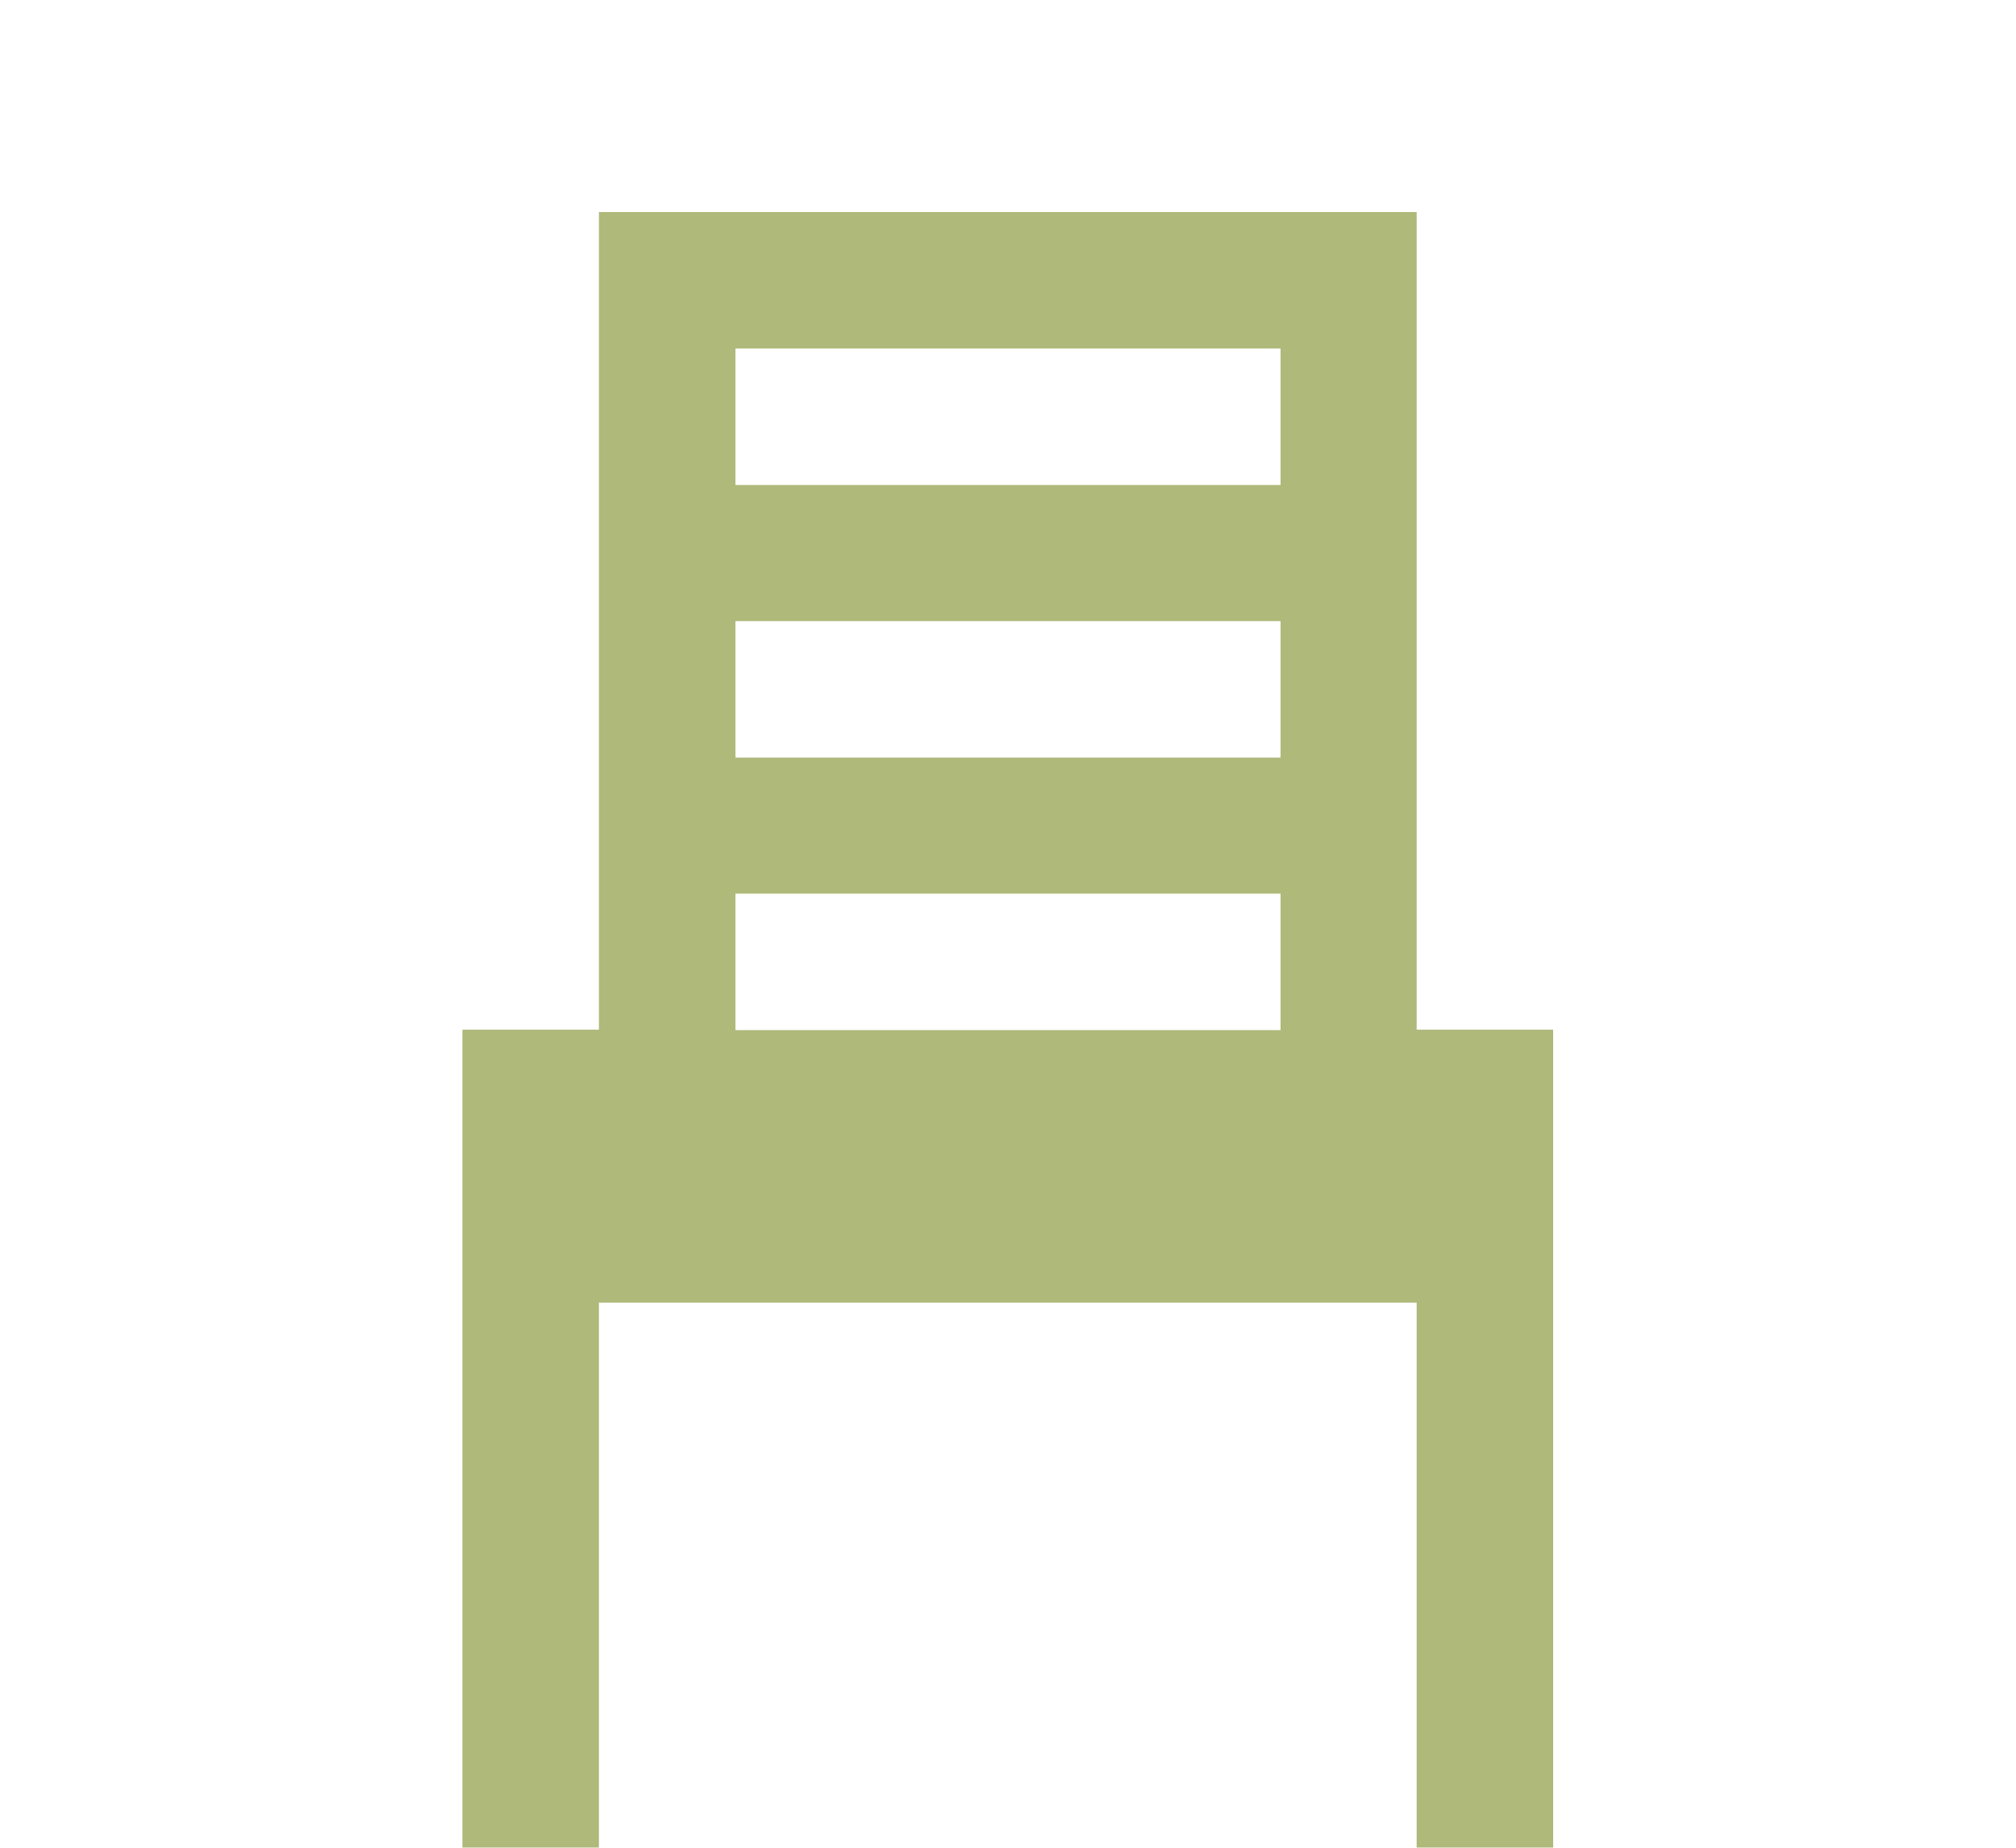 <?xml version="1.0" encoding="UTF-8"?>
<svg id="a" data-name="レイヤー 1" xmlns="http://www.w3.org/2000/svg" width="48" height="44" viewBox="0 0 48 44">
  <defs>
    <style>
      .d {
        opacity: .52;
      }

      .e {
        fill: #637800;
      }
    </style>
  </defs>
  <g class="d">
    <path class="e" d="M36.98,24.52h-3.25V5.05H14.26V24.52h-3.25v19.48h3.25v-12.98h19.47v12.98h3.25V24.52ZM17.51,8.3h12.98v3.25h-12.98v-3.25Zm0,6.49h12.98v3.25h-12.98v-3.25Zm0,9.74v-3.25h12.98v3.25h-12.98Z"/>
  </g>
</svg>